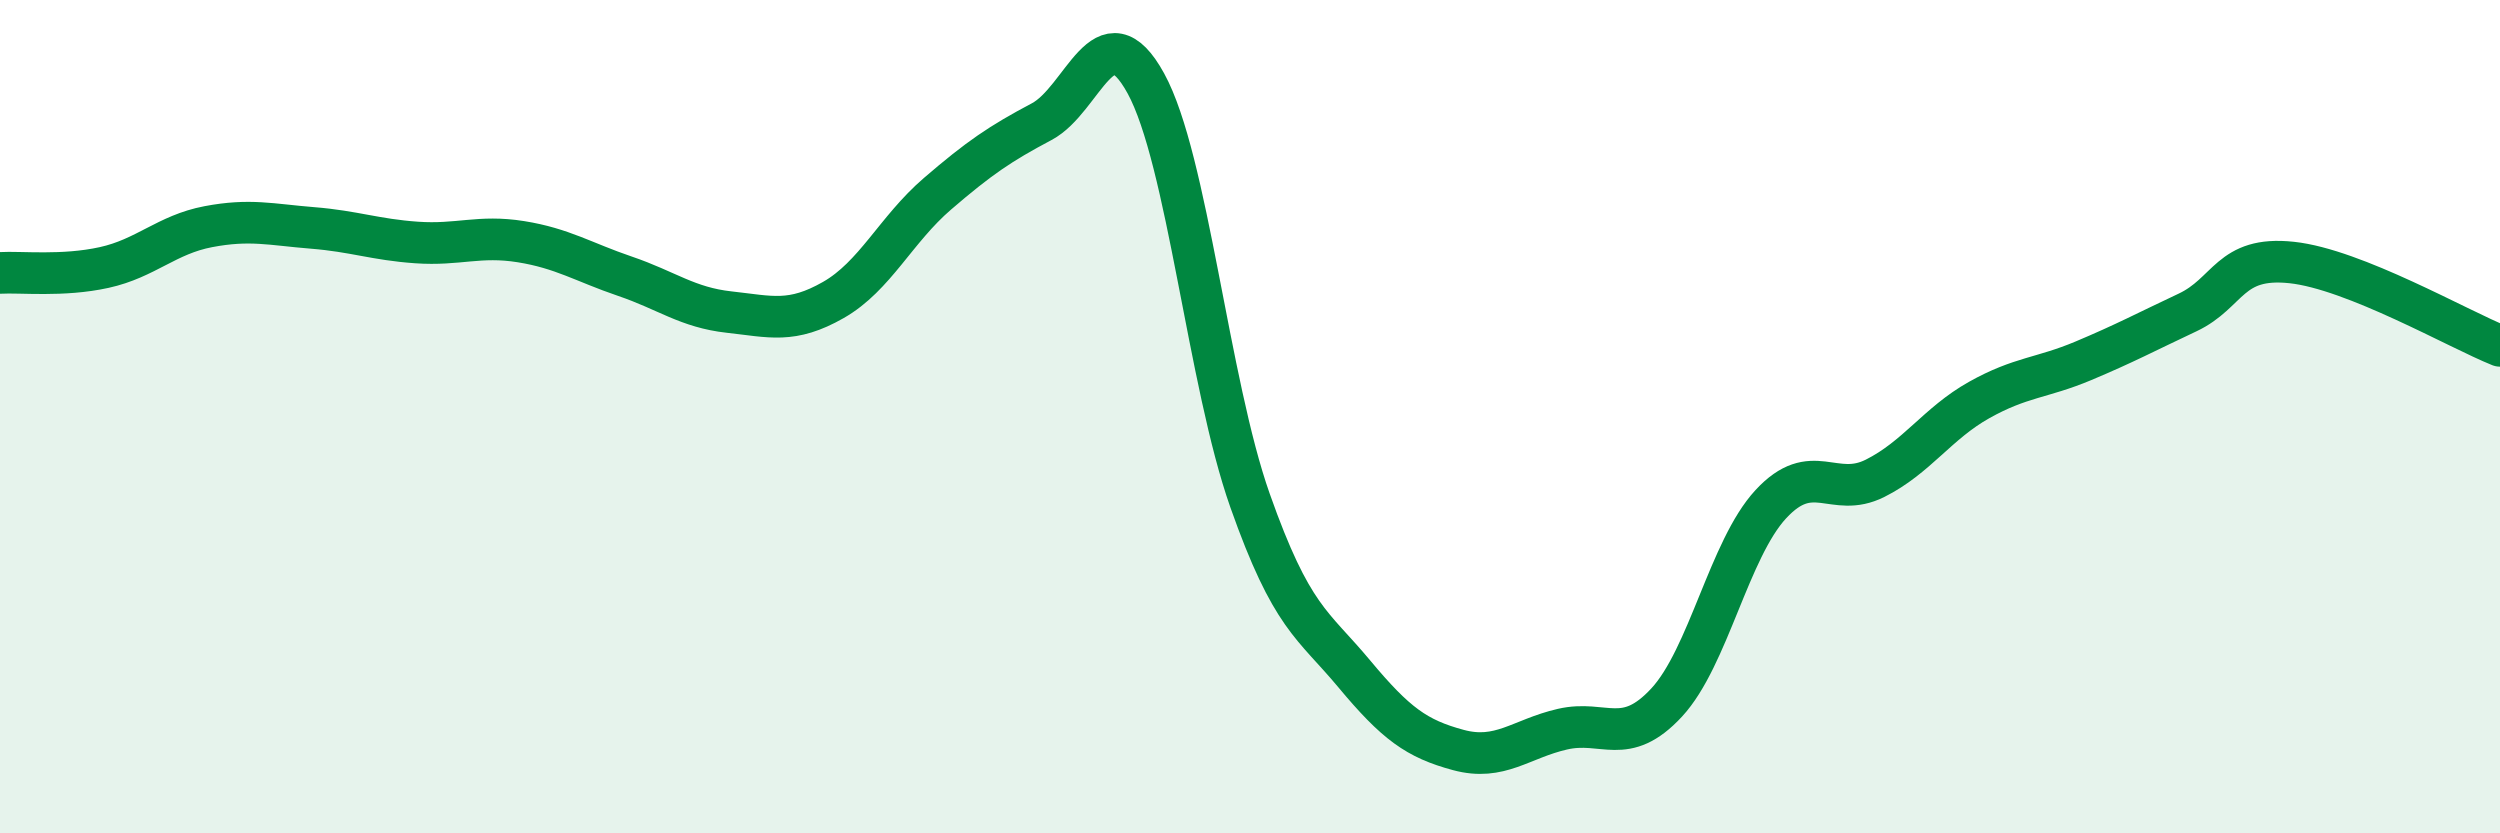 
    <svg width="60" height="20" viewBox="0 0 60 20" xmlns="http://www.w3.org/2000/svg">
      <path
        d="M 0,6.55 C 0.5,6.52 1.5,6.64 2.5,6.42 C 3.5,6.2 4,5.63 5,5.44 C 6,5.25 6.5,5.39 7.5,5.47 C 8.5,5.55 9,5.75 10,5.82 C 11,5.89 11.5,5.64 12.5,5.8 C 13.5,5.96 14,6.29 15,6.63 C 16,6.97 16.5,7.38 17.5,7.49 C 18.5,7.6 19,7.77 20,7.2 C 21,6.63 21.5,5.51 22.5,4.65 C 23.5,3.79 24,3.45 25,2.92 C 26,2.39 26.5,0.18 27.5,2 C 28.5,3.82 29,9.18 30,12.01 C 31,14.84 31.5,14.97 32.5,16.17 C 33.5,17.37 34,17.73 35,18 C 36,18.27 36.5,17.73 37.5,17.5 C 38.5,17.27 39,17.94 40,16.86 C 41,15.78 41.5,13.18 42.5,12.1 C 43.5,11.02 44,11.98 45,11.48 C 46,10.98 46.5,10.16 47.5,9.6 C 48.5,9.04 49,9.08 50,8.66 C 51,8.24 51.5,7.97 52.5,7.5 C 53.5,7.03 53.5,6.14 55,6.3 C 56.5,6.46 59,7.9 60,8.3L60 20L0 20Z"
        fill="#008740"
        opacity="0.1"
        stroke-linecap="round"
        stroke-linejoin="round"
      />
      <path
        d="M 0,6.55 C 0.5,6.52 1.5,6.64 2.5,6.42 C 3.5,6.2 4,5.63 5,5.44 C 6,5.25 6.5,5.39 7.5,5.47 C 8.5,5.55 9,5.75 10,5.82 C 11,5.89 11.5,5.64 12.5,5.8 C 13.5,5.96 14,6.29 15,6.63 C 16,6.97 16.5,7.38 17.5,7.49 C 18.5,7.6 19,7.77 20,7.2 C 21,6.63 21.5,5.51 22.5,4.65 C 23.5,3.79 24,3.45 25,2.92 C 26,2.39 26.5,0.18 27.5,2 C 28.5,3.82 29,9.18 30,12.01 C 31,14.84 31.5,14.97 32.5,16.17 C 33.5,17.37 34,17.73 35,18 C 36,18.27 36.5,17.73 37.5,17.5 C 38.5,17.27 39,17.94 40,16.86 C 41,15.78 41.5,13.18 42.5,12.1 C 43.5,11.02 44,11.98 45,11.48 C 46,10.98 46.5,10.16 47.5,9.6 C 48.5,9.04 49,9.08 50,8.66 C 51,8.24 51.5,7.97 52.5,7.5 C 53.5,7.03 53.5,6.14 55,6.3 C 56.5,6.46 59,7.9 60,8.3"
        stroke="#008740"
        stroke-width="1"
        fill="none"
        stroke-linecap="round"
        stroke-linejoin="round"
      />
    </svg>
  